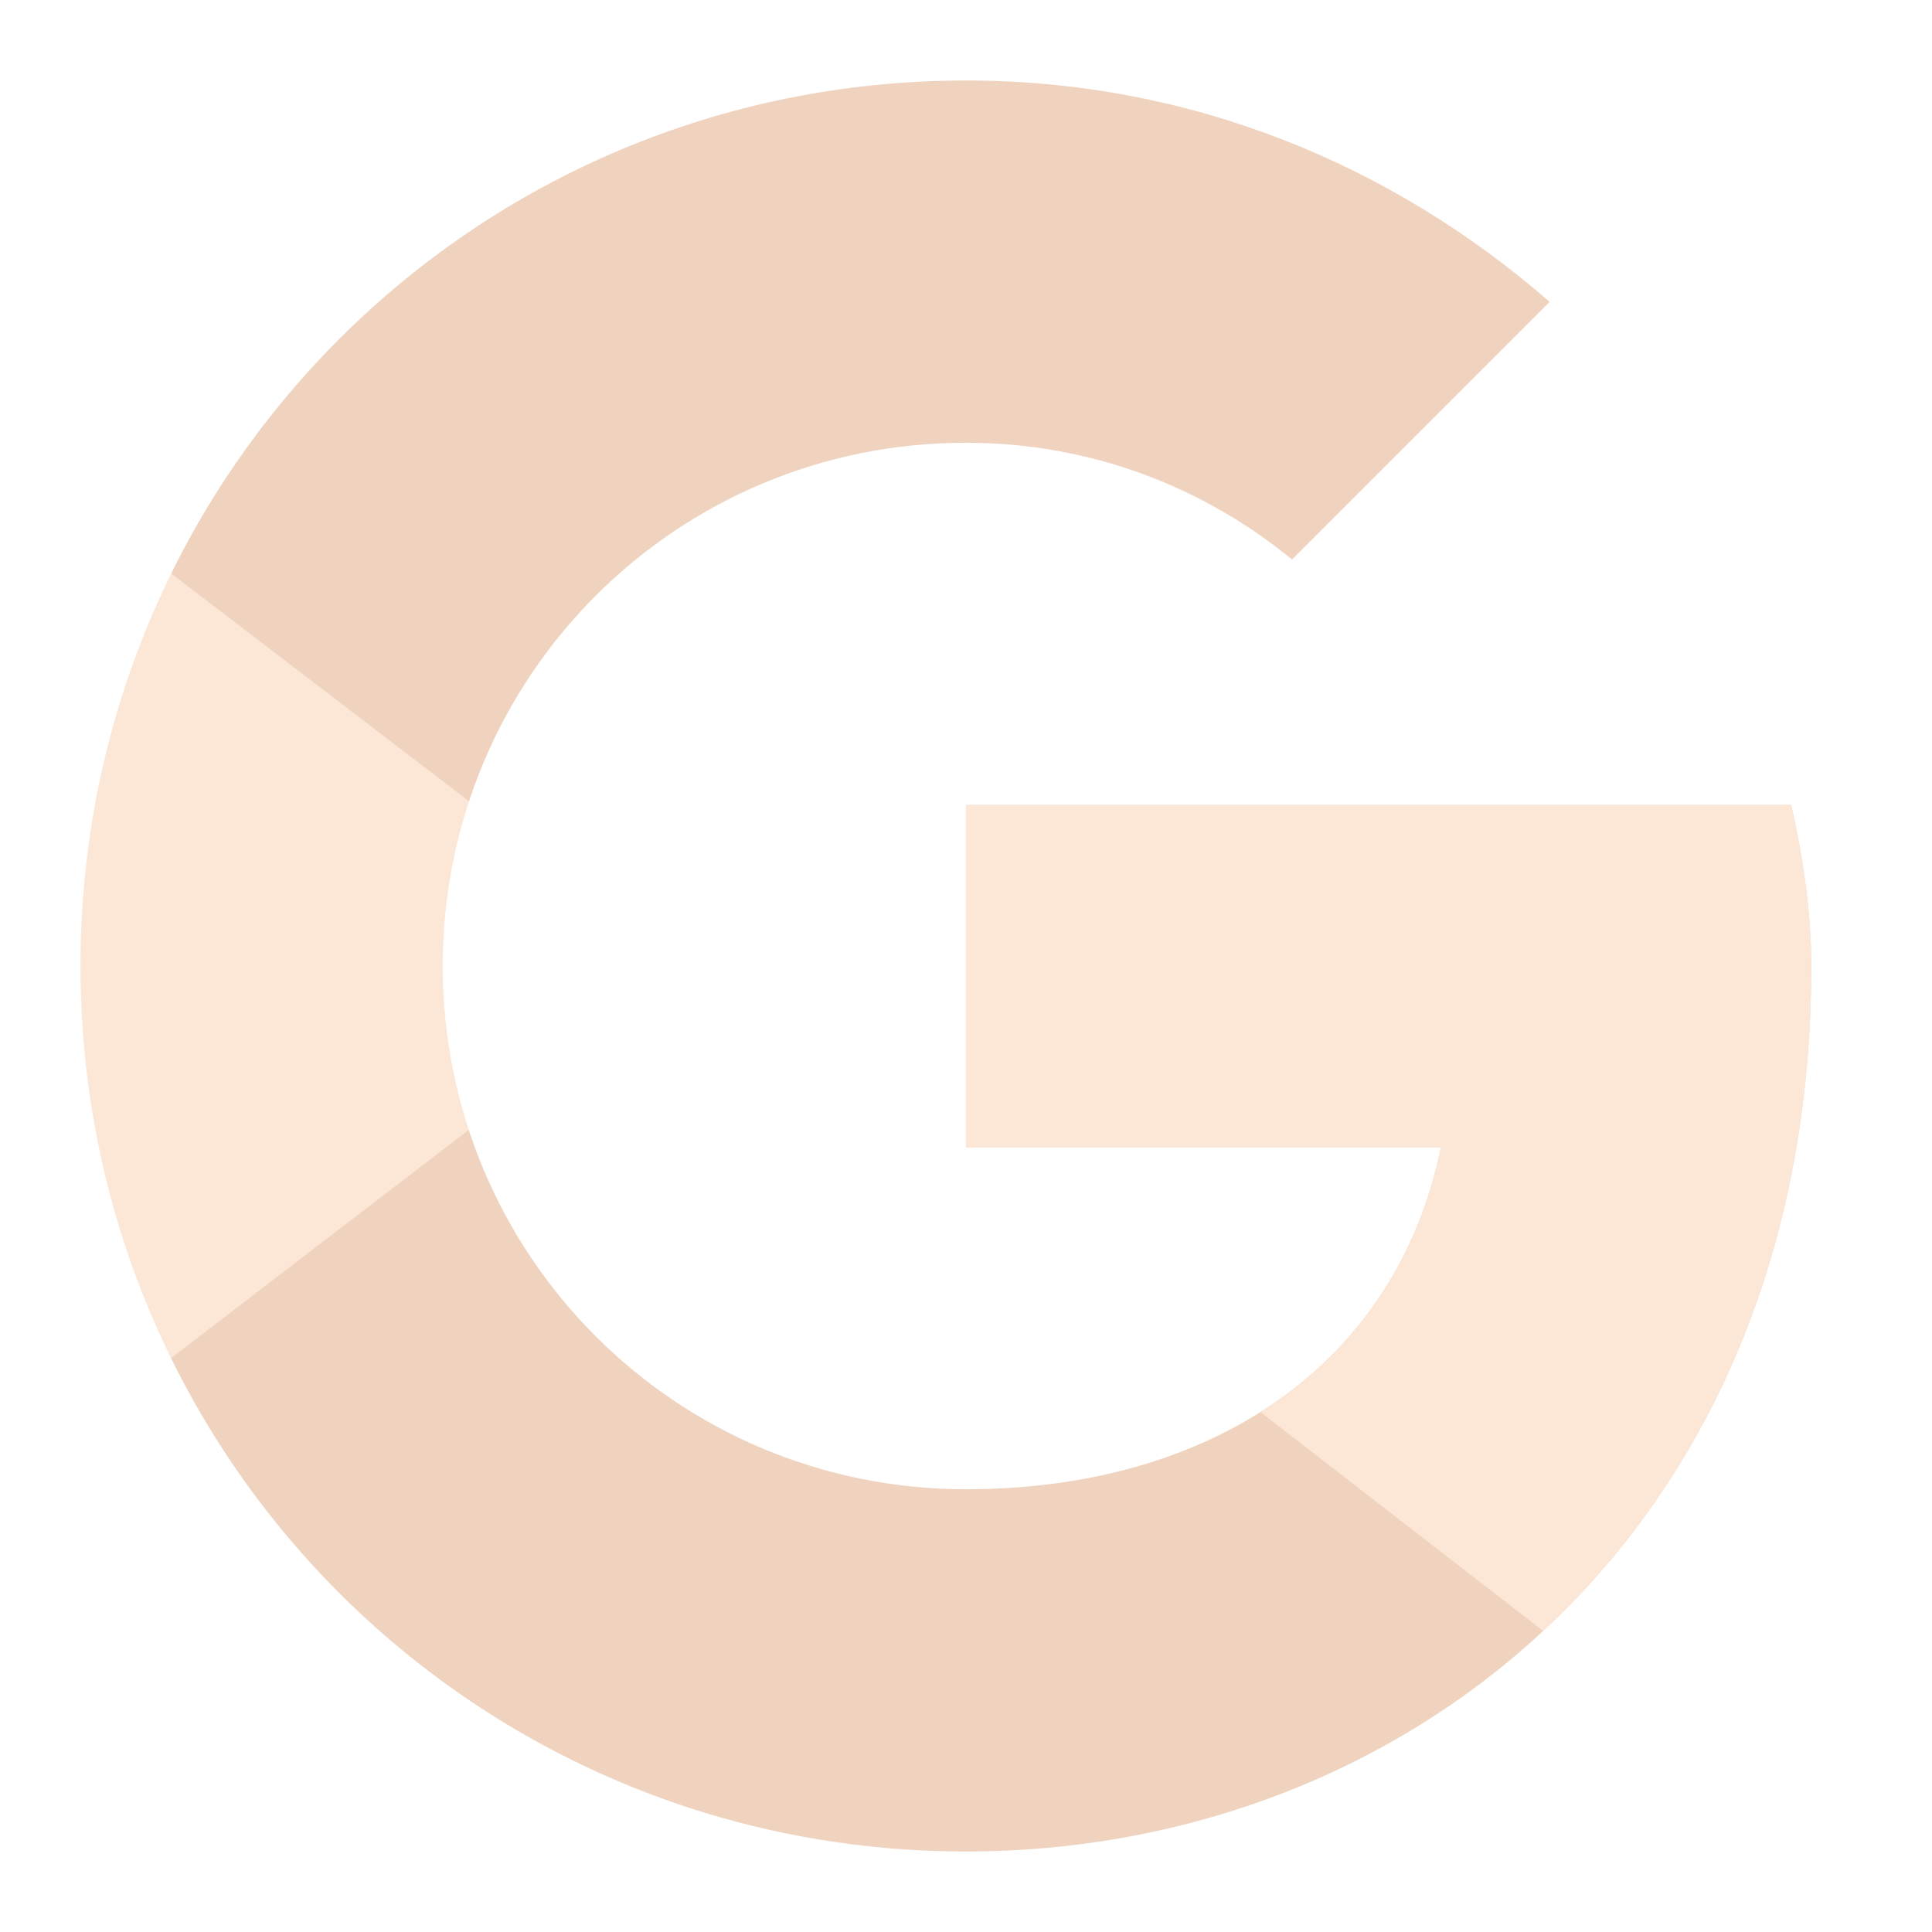 <svg xmlns="http://www.w3.org/2000/svg" xmlns:xlink="http://www.w3.org/1999/xlink" id="Laag_1" x="0px" y="0px" width="48px" height="48px" viewBox="0 0 48 48" style="enable-background:new 0 0 48 48;" xml:space="preserve"><style type="text/css">	.st0{clip-path:url(#SVGID_00000080897077194259487850000002659725677962915489_);fill:#FCE6D5;}	.st1{clip-path:url(#SVGID_00000119085390968735205500000016084164822523967401_);fill:#EFD3BF;}	.st2{clip-path:url(#SVGID_00000135660002595592507750000007206806776384589713_);fill:#EFD3BF;}	.st3{clip-path:url(#SVGID_00000098199031474916800670000010763261603308848778_);fill:#FCE6D5;}</style><g>	<defs>		<path id="SVGID_1_" d="M44.5,20H24v8.5h11.8C34.7,33.9,30.1,37,24,37c-7.2,0-13-5.8-13-13s5.8-13,13-13c3.1,0,5.9,1.1,8.1,2.9   l6.4-6.4C34.6,4.1,29.6,2,24,2C11.8,2,2,11.8,2,24s9.8,22,22,22c11,0,21-8,21-22C45,22.7,44.8,21.3,44.5,20z"></path>	</defs>	<clipPath id="SVGID_00000031199121507117035500000005873185838903066251_">		<use xlink:href="#SVGID_1_" style="overflow:visible;"></use>	</clipPath>	<path style="clip-path:url(#SVGID_00000031199121507117035500000005873185838903066251_);fill:#FCE6D5;" d="M0,37V11l17,13L0,37z"></path></g><g>	<defs>		<path id="SVGID_00000076605275686354212790000016002334526799662527_" d="M44.5,20H24v8.5h11.8C34.7,33.9,30.1,37,24,37   c-7.2,0-13-5.8-13-13s5.8-13,13-13c3.1,0,5.9,1.1,8.1,2.9l6.4-6.4C34.6,4.1,29.6,2,24,2C11.8,2,2,11.8,2,24s9.8,22,22,22   c11,0,21-8,21-22C45,22.7,44.8,21.3,44.5,20z"></path>	</defs>	<clipPath id="SVGID_00000078731580139538681150000011004606762890675856_">		<use xlink:href="#SVGID_00000076605275686354212790000016002334526799662527_" style="overflow:visible;"></use>	</clipPath>	<path style="clip-path:url(#SVGID_00000078731580139538681150000011004606762890675856_);fill:#EFD3BF;" d="M0,11l17,13l7-6.1  L48,14V0H0V11z"></path></g><g>	<defs>		<path id="SVGID_00000121260203079848146010000012995345735623949998_" d="M44.5,20H24v8.5h11.8C34.7,33.9,30.1,37,24,37   c-7.2,0-13-5.8-13-13s5.8-13,13-13c3.1,0,5.9,1.1,8.1,2.9l6.4-6.4C34.6,4.1,29.6,2,24,2C11.8,2,2,11.8,2,24s9.8,22,22,22   c11,0,21-8,21-22C45,22.7,44.8,21.3,44.5,20z"></path>	</defs>	<clipPath id="SVGID_00000060722780584514336860000004077908790875893409_">		<use xlink:href="#SVGID_00000121260203079848146010000012995345735623949998_" style="overflow:visible;"></use>	</clipPath>	<path style="clip-path:url(#SVGID_00000060722780584514336860000004077908790875893409_);fill:#EFD3BF;" d="M0,37l30-23l7.9,1L48,0  v48H0V37z"></path></g><g>	<defs>		<path id="SVGID_00000149364593326669385310000016970366970574042534_" d="M44.5,20H24v8.5h11.8C34.7,33.9,30.1,37,24,37   c-7.2,0-13-5.8-13-13s5.8-13,13-13c3.1,0,5.9,1.1,8.1,2.9l6.4-6.4C34.6,4.1,29.6,2,24,2C11.8,2,2,11.8,2,24s9.8,22,22,22   c11,0,21-8,21-22C45,22.7,44.8,21.3,44.5,20z"></path>	</defs>	<clipPath id="SVGID_00000008858721388787546640000014924746826944683455_">		<use xlink:href="#SVGID_00000149364593326669385310000016970366970574042534_" style="overflow:visible;"></use>	</clipPath>	<path style="clip-path:url(#SVGID_00000008858721388787546640000014924746826944683455_);fill:#FCE6D5;" d="M48,48L17,24l-4-3  l35-10V48z"></path></g></svg>